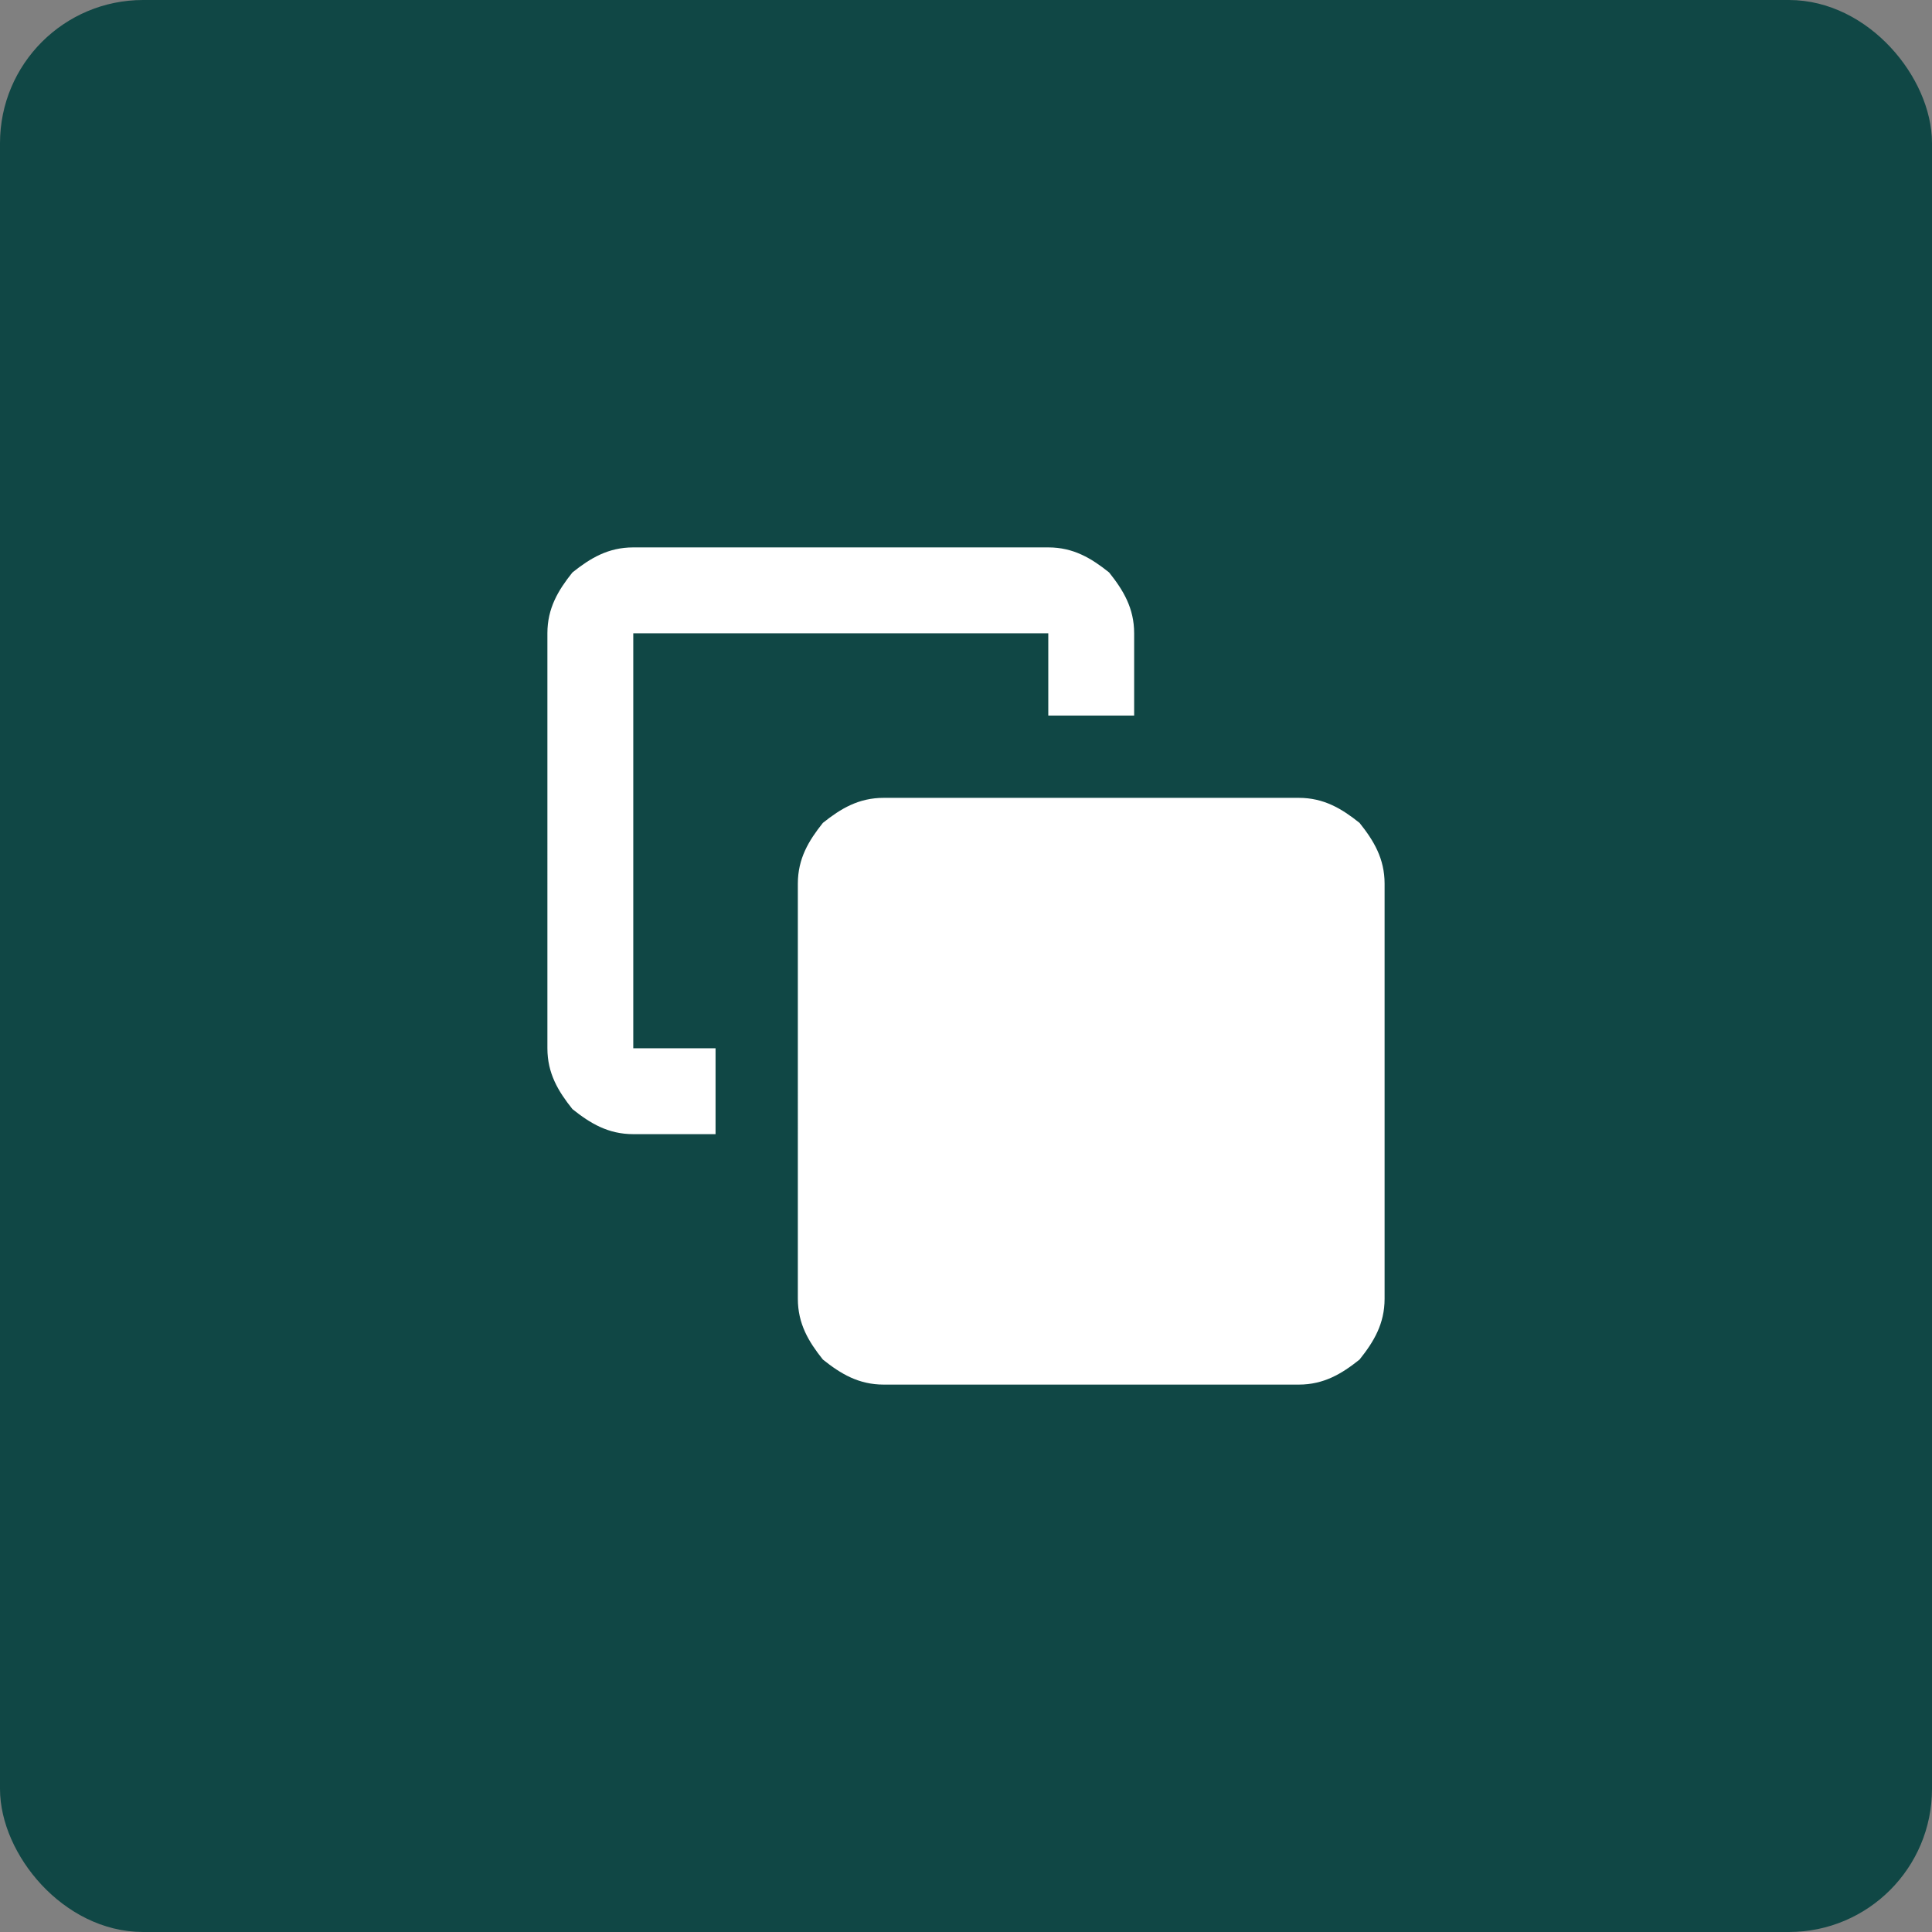 <svg xmlns="http://www.w3.org/2000/svg" width="54" height="54" fill="none"><rect width="100%" height="100%" fill="#808080" stroke="none"/><rect width="53" height="53" x=".5" y=".5" fill="#104745" rx="3.5"/><rect width="53" height="53" x=".5" y=".5" stroke="#104745" rx="3.5"/><path fill="#fff" d="M20 29.3v2.4h-2.3c-.7 0-1.2-.3-1.7-.7-.4-.5-.7-1-.7-1.7V17.7c0-.7.3-1.2.7-1.7.5-.4 1-.7 1.7-.7h11.6c.7 0 1.2.3 1.7.7.4.5.7 1 .7 1.7V20h-2.4v-2.3H17.7v11.6H20Zm4.7 9.4c-.7 0-1.2-.3-1.7-.7-.4-.5-.7-1-.7-1.7V24.7c0-.7.3-1.2.7-1.7.5-.4 1-.7 1.7-.7h11.6c.7 0 1.2.3 1.7.7.4.5.7 1 .7 1.7v11.6c0 .7-.3 1.2-.7 1.7-.5.4-1 .7-1.7.7H24.7Z"/></svg>